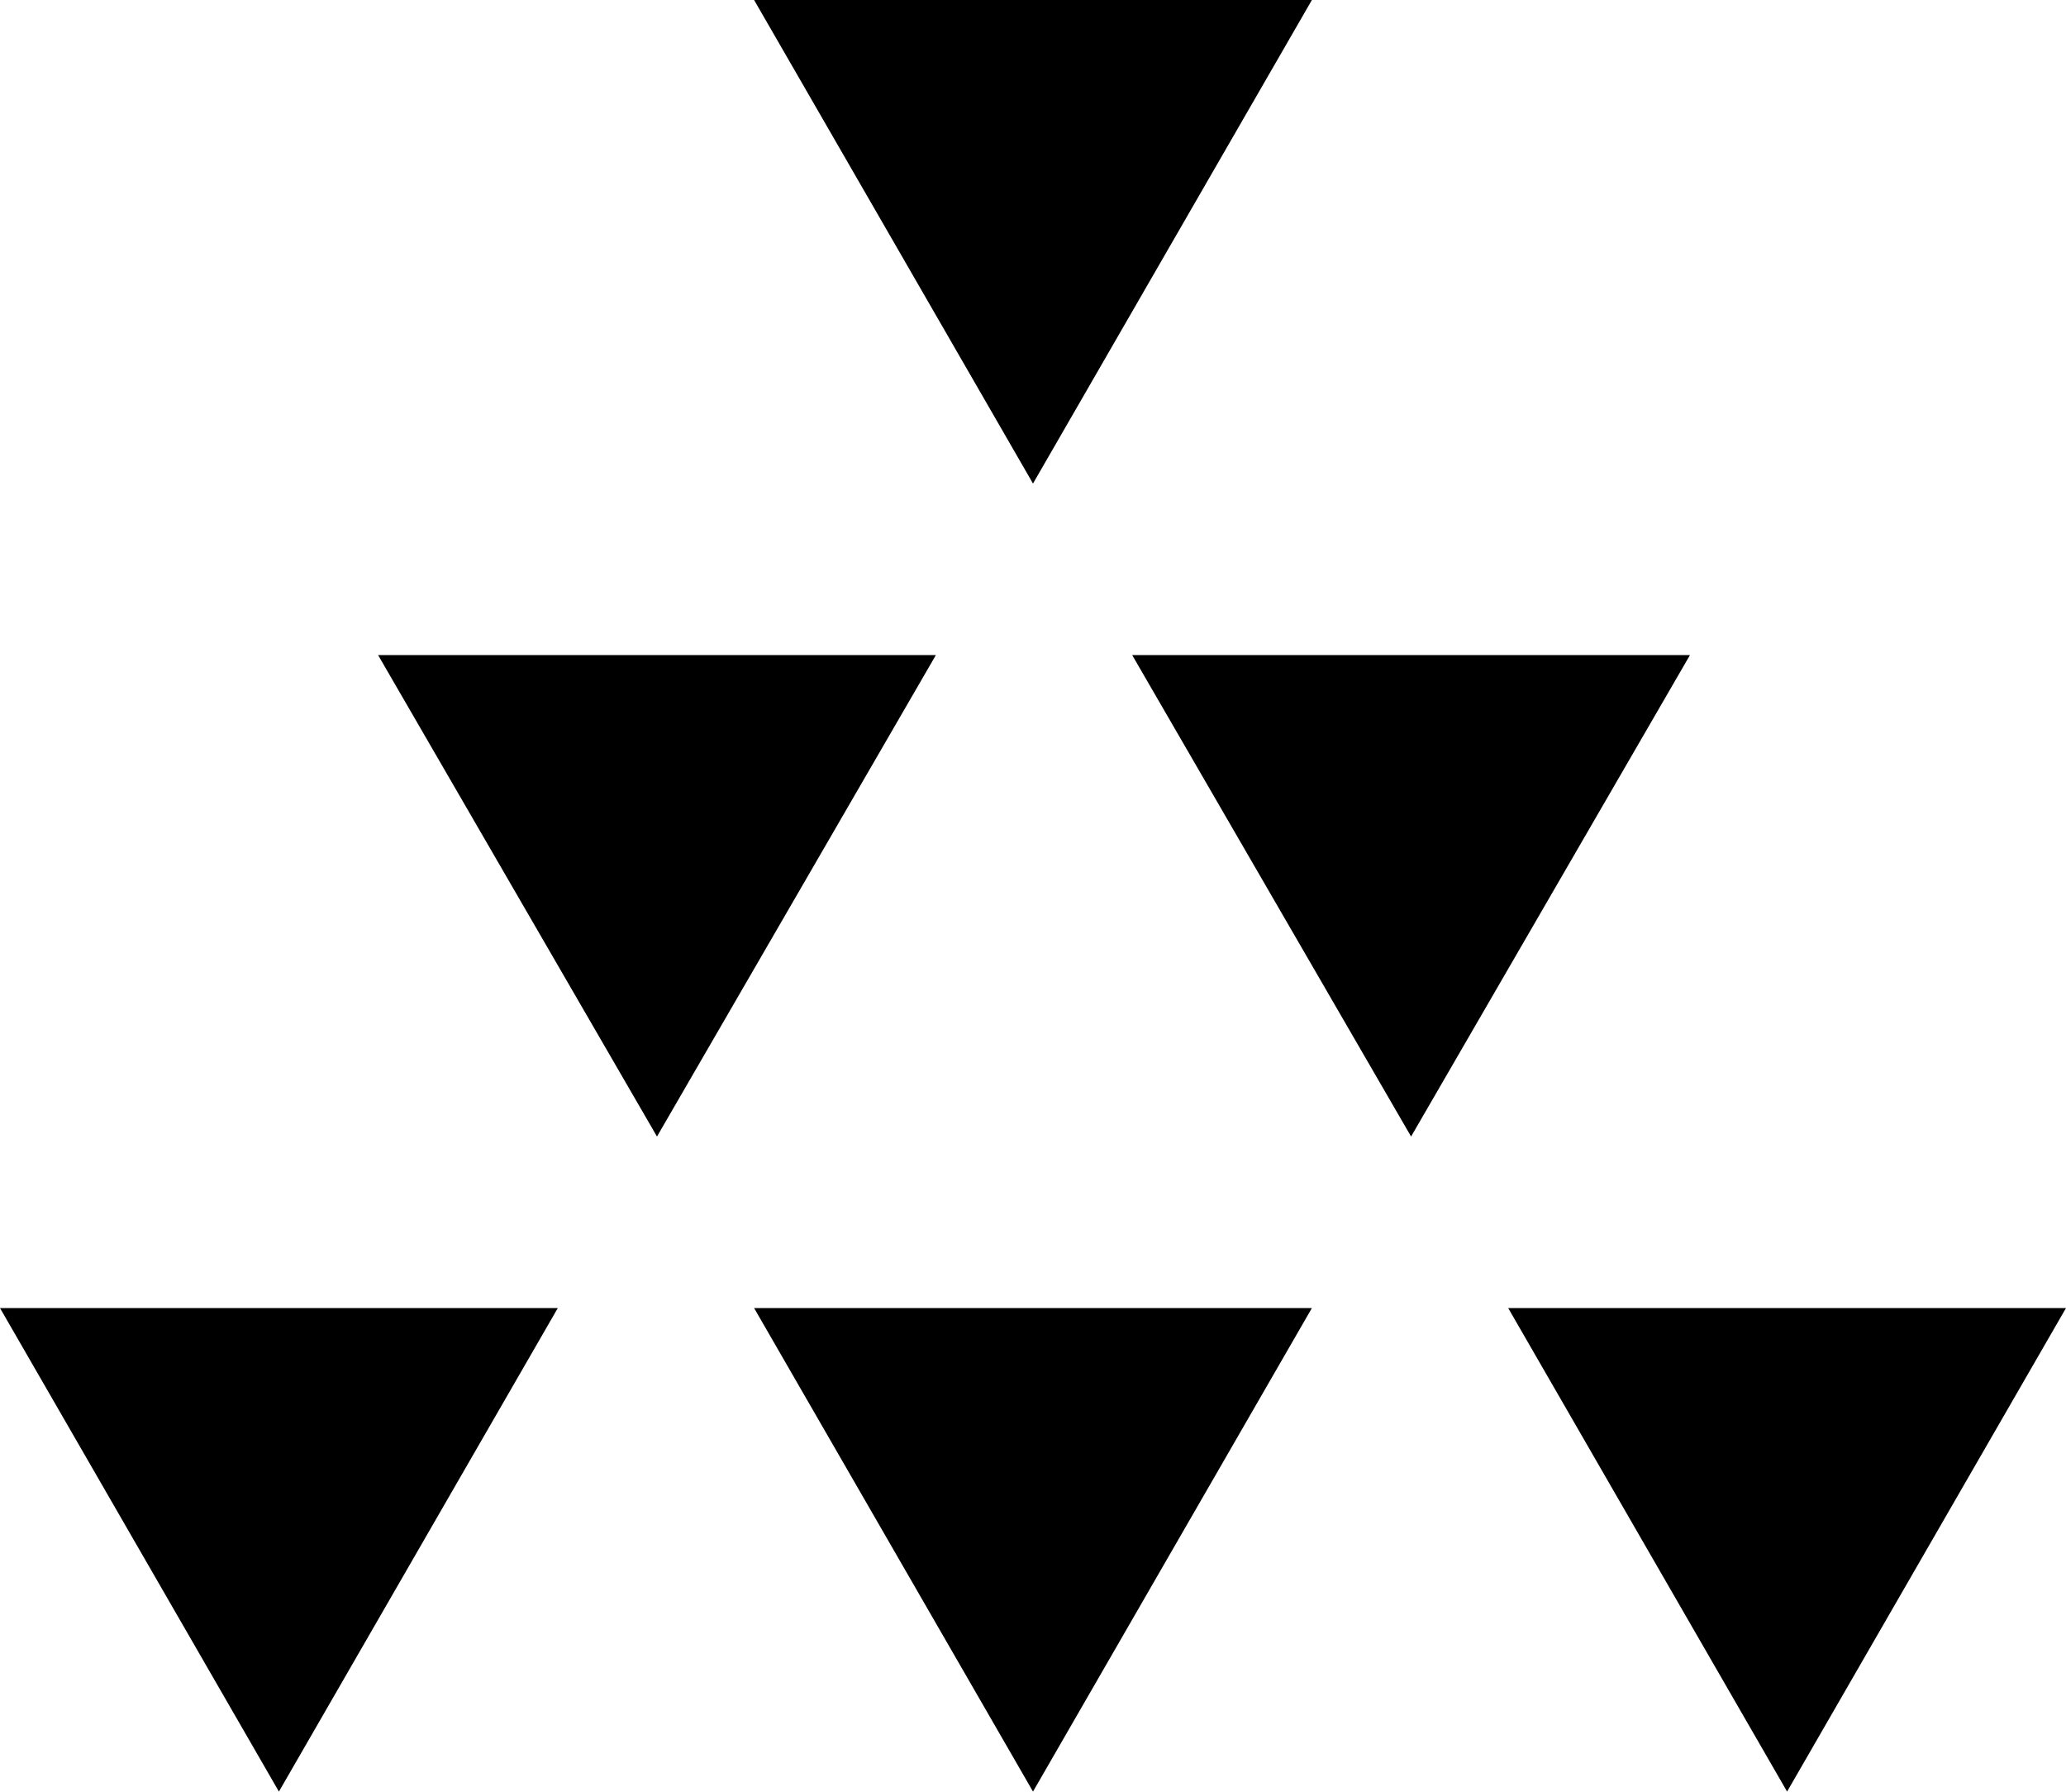 <?xml version="1.0" encoding="utf-8"?>
<!-- Generator: Adobe Illustrator 24.3.0, SVG Export Plug-In . SVG Version: 6.00 Build 0)  -->
<svg version="1.1" id="Layer_1" xmlns="http://www.w3.org/2000/svg" xmlns:xlink="http://www.w3.org/1999/xlink" x="0px" y="0px"
	 viewBox="0 0 10 8.67" style="enable-background:new 0 0 10 8.67;" xml:space="preserve">
<g>
	<polygon points="10,6.33 7.3,6.33 8.65,8.67 	"/>
	<polygon points="6.83,5.5 8.18,3.17 5.48,3.17 	"/>
	<polygon points="3.65,0 5,2.34 6.35,0 	"/>
	<polygon points="2.7,6.33 0,6.33 1.35,8.67 	"/>
	<polygon points="4.53,3.17 1.83,3.17 3.18,5.5 	"/>
	<polygon points="5,8.67 6.35,6.33 3.65,6.33 	"/>
</g>
</svg>
